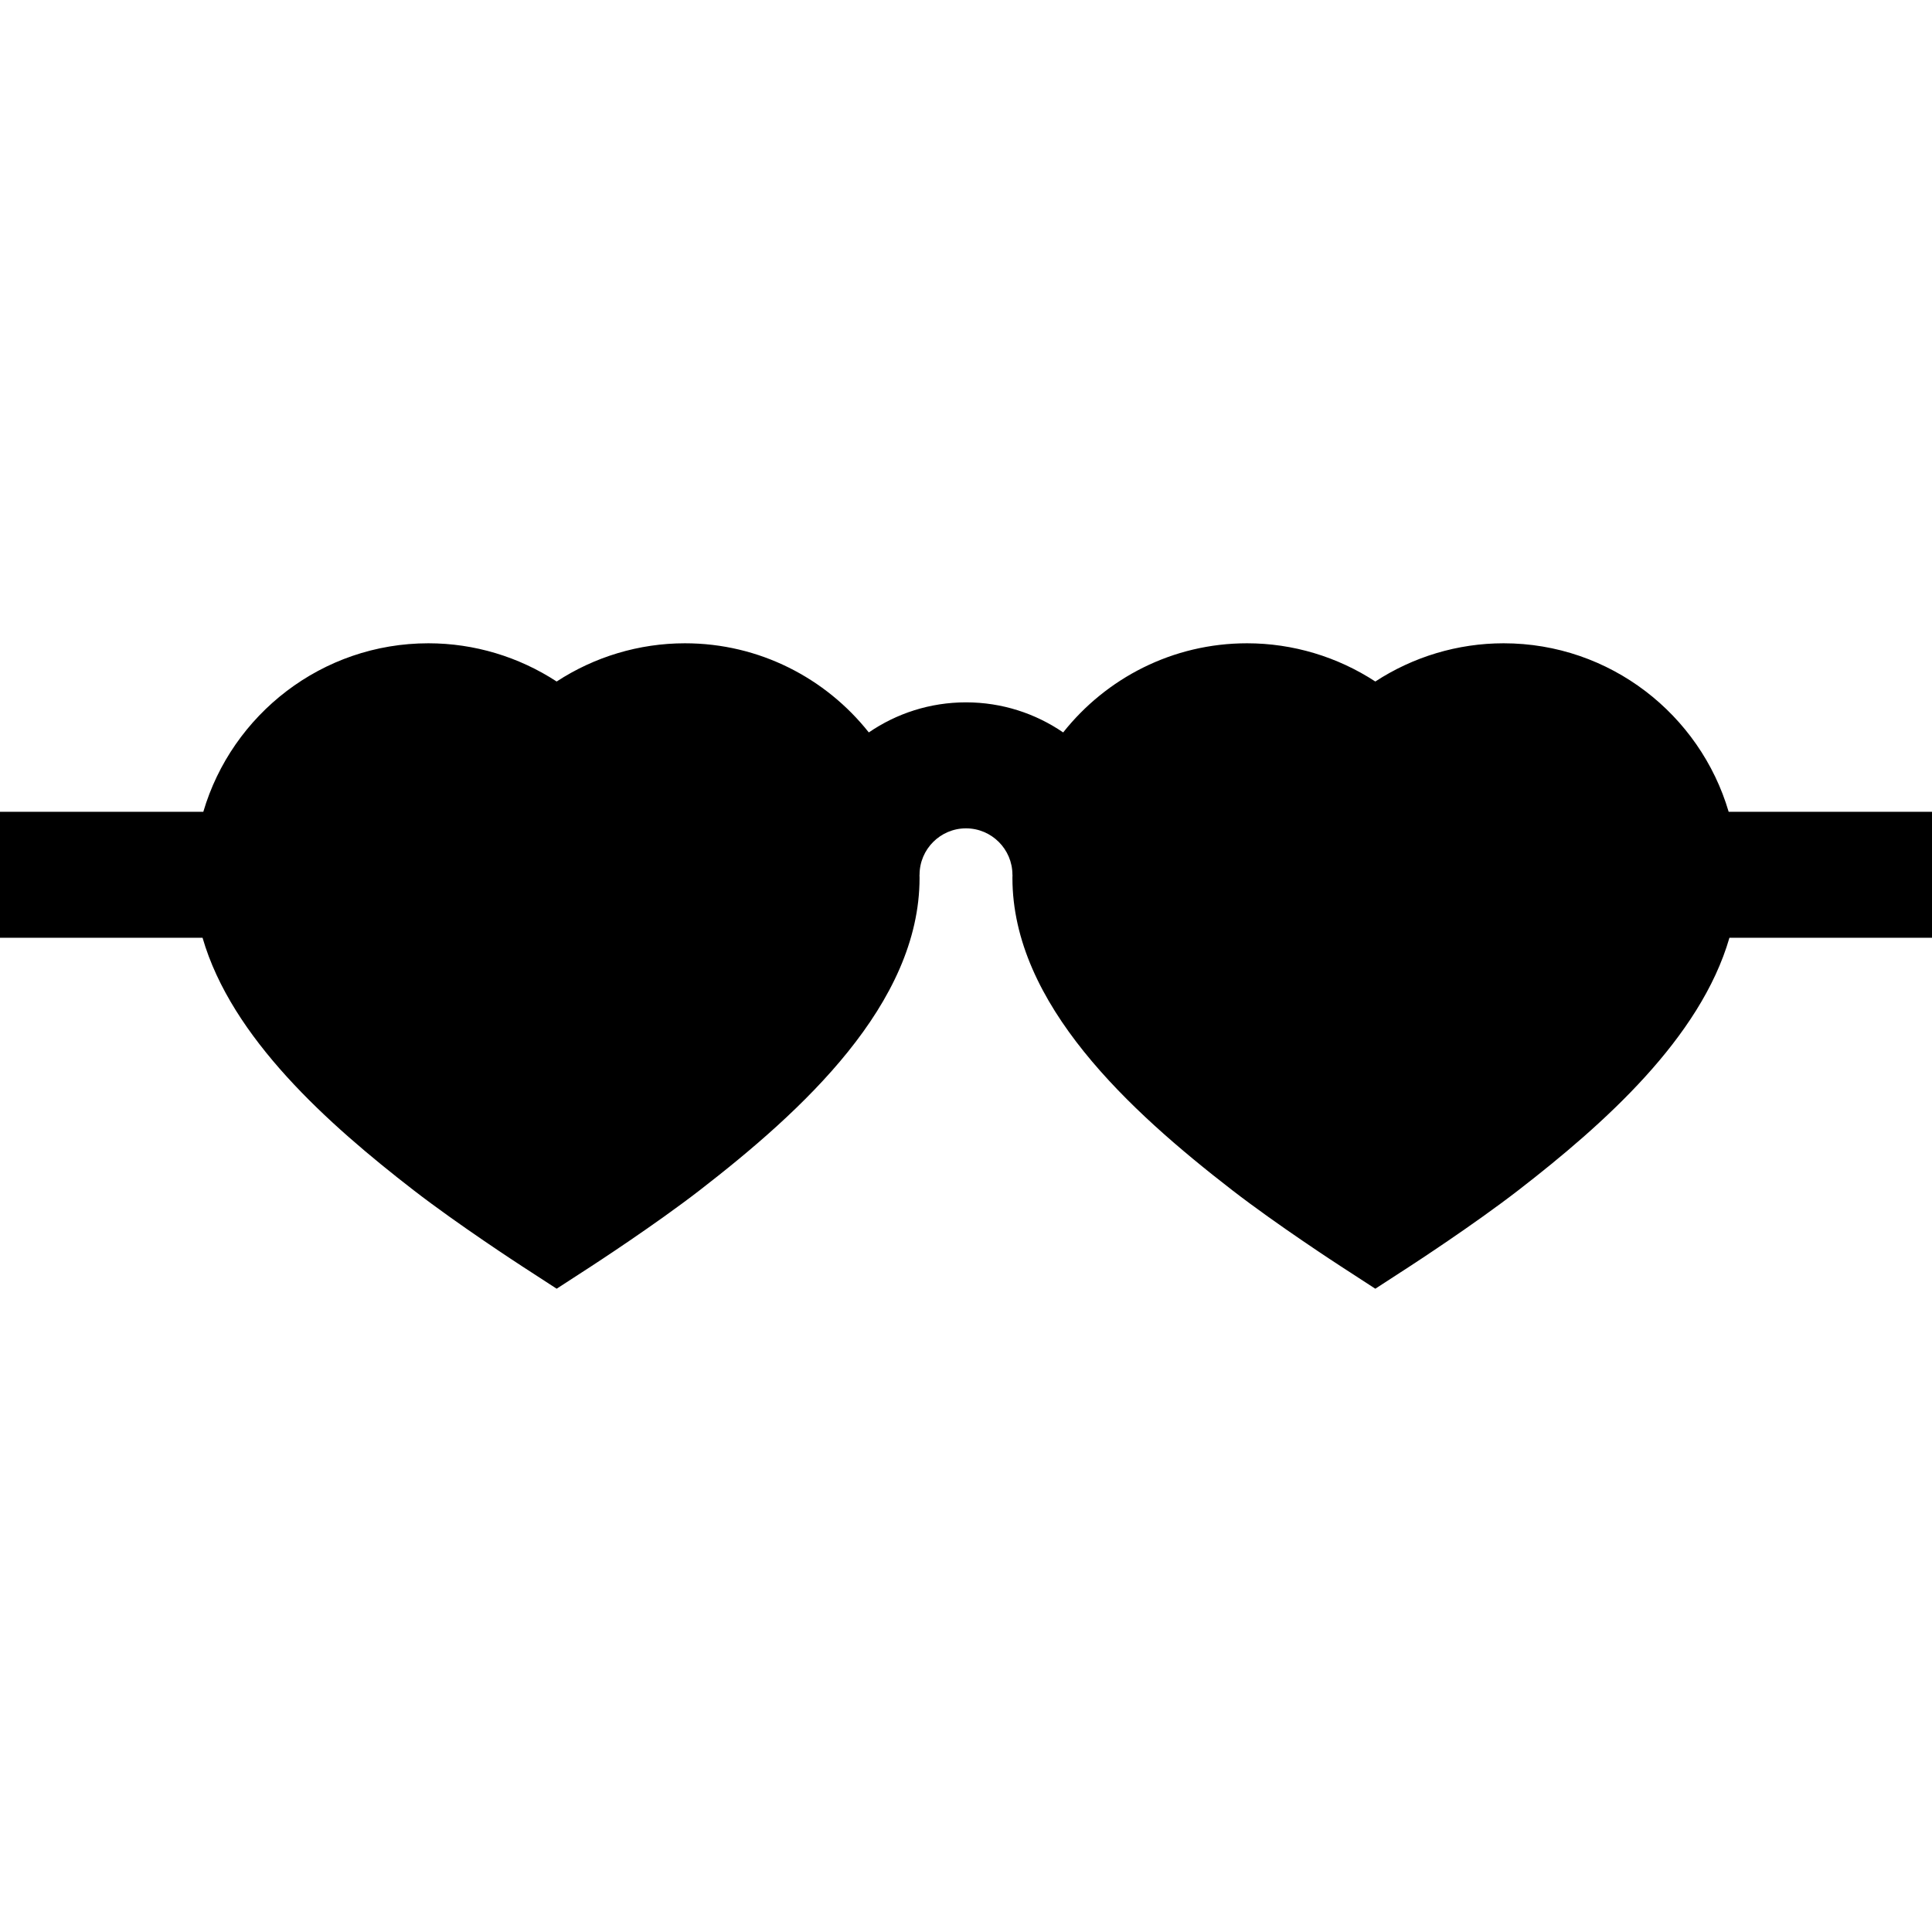 <?xml version="1.0" encoding="iso-8859-1"?>
<!-- Uploaded to: SVG Repo, www.svgrepo.com, Generator: SVG Repo Mixer Tools -->
<svg fill="#000000" height="800px" width="800px" version="1.1" id="Layer_1" xmlns="http://www.w3.org/2000/svg" xmlns:xlink="http://www.w3.org/1999/xlink" 
	 viewBox="0 0 512 512" xml:space="preserve">
<g>
	<g>
		<path d="M458.114,215.131c-7.585-25.777-31.446-44.654-59.645-44.654c-12.174,0-23.975,3.587-33.995,10.13
			c-10.018-6.542-21.819-10.13-33.995-10.13c-19.73,0-37.329,9.248-48.728,23.625c-7.338-5.025-16.207-7.973-25.754-7.973
			s-18.415,2.947-25.754,7.973c-11.399-14.377-28.998-23.625-48.728-23.625c-12.174,0-23.975,3.587-33.995,10.131
			c-10.018-6.542-21.819-10.131-33.995-10.131c-28.2,0-52.059,18.877-59.645,44.654H0v33.391h53.679
			c7.692,26.569,33.213,49.326,55.93,66.897c11.882,9.189,28.139,19.759,28.825,20.204l9.09,5.899l9.09-5.899
			c0.686-0.445,16.944-11.015,28.824-20.204c27.123-20.978,58.256-49.343,58.256-82.767c0-0.277-0.018-0.55-0.021-0.826h0.021
			c0-6.785,5.521-12.306,12.306-12.306s12.306,5.521,12.306,12.306h0.02c-0.003,0.276-0.021,0.549-0.021,0.826
			c0,33.424,31.133,61.789,58.256,82.767c11.882,9.189,28.138,19.758,28.824,20.204l9.09,5.9l9.09-5.9
			c0.686-0.445,16.943-11.015,28.826-20.204c22.718-17.572,48.237-40.329,55.93-66.897H512v-33.391H458.114z"/>
	</g>
</g>
</svg>